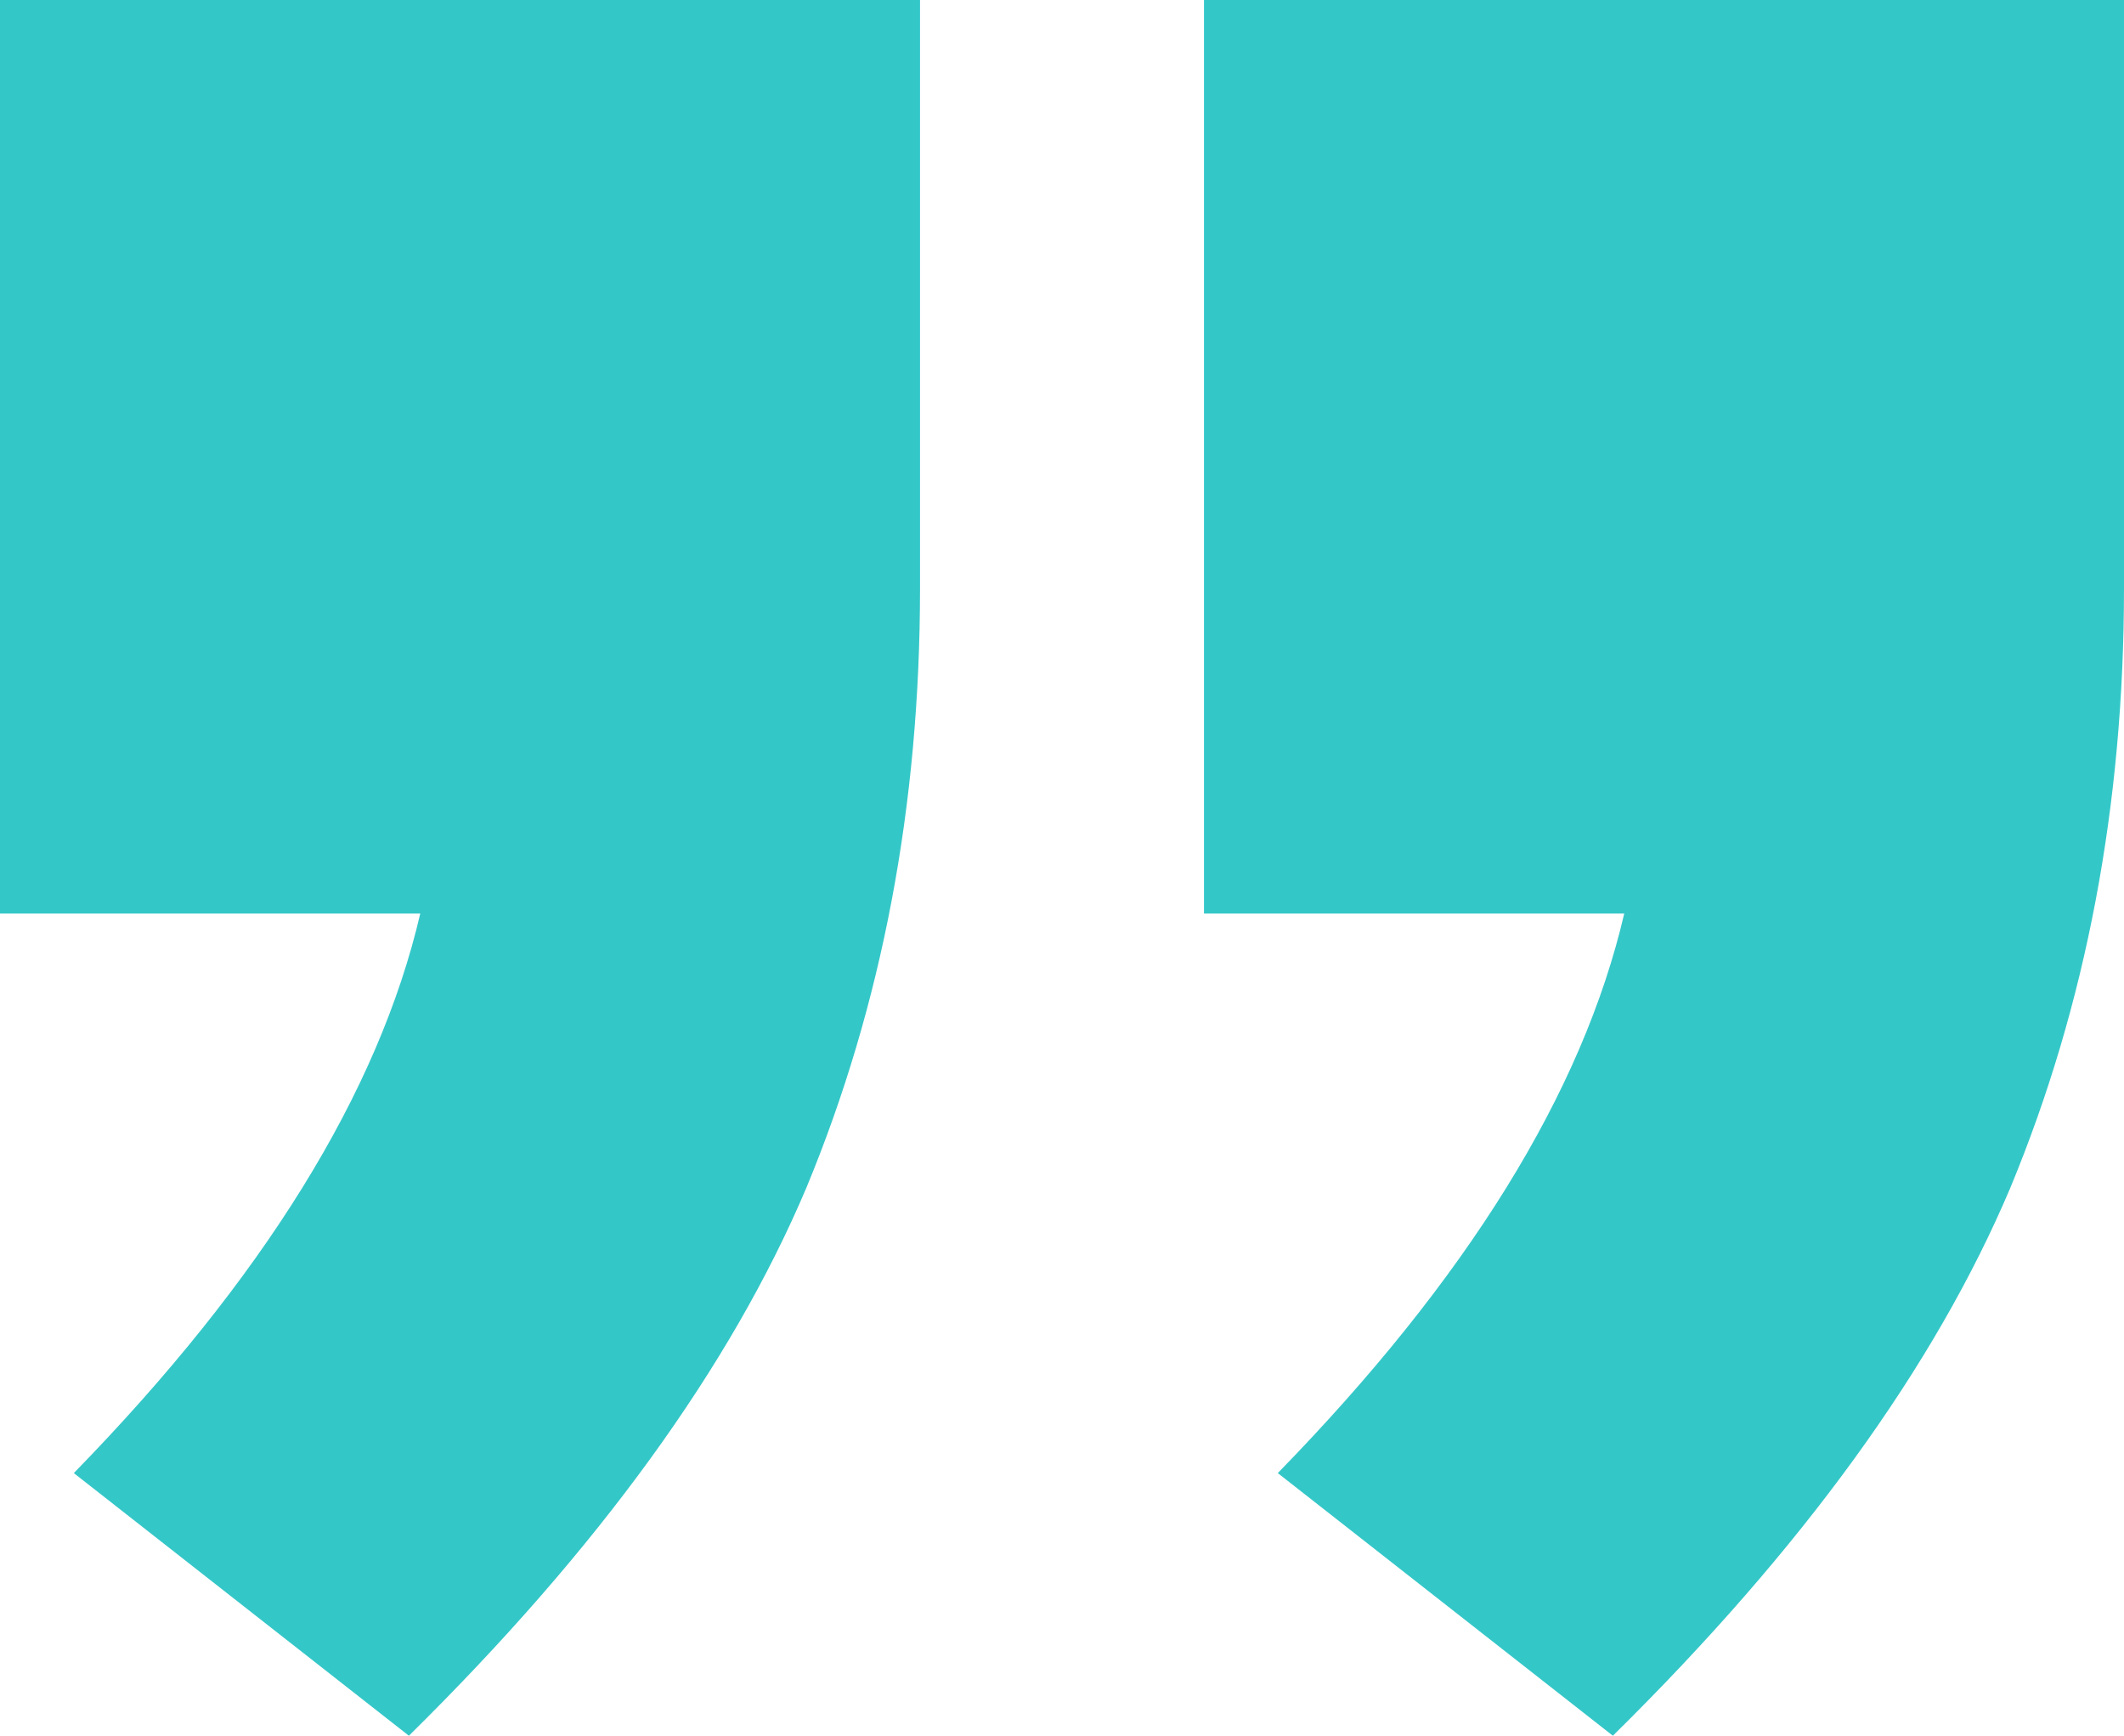 <svg width="82" height="67" viewBox="0 0 82 67" fill="none" xmlns="http://www.w3.org/2000/svg">
<path d="M15.786 67L2.85 56.862C10.159 49.368 14.617 42.169 16.225 35.263H0V0H35.519V22.701C35.519 31.076 34.057 38.789 31.134 45.842C28.21 52.748 23.095 59.8 15.786 67ZM62.267 67L49.331 56.862C56.64 49.368 61.098 42.169 62.706 35.263H46.481V0H82V22.701C82 31.076 80.538 38.789 77.615 45.842C74.692 52.748 69.576 59.8 62.267 67Z" fill="#34C7C8"/>
</svg>
